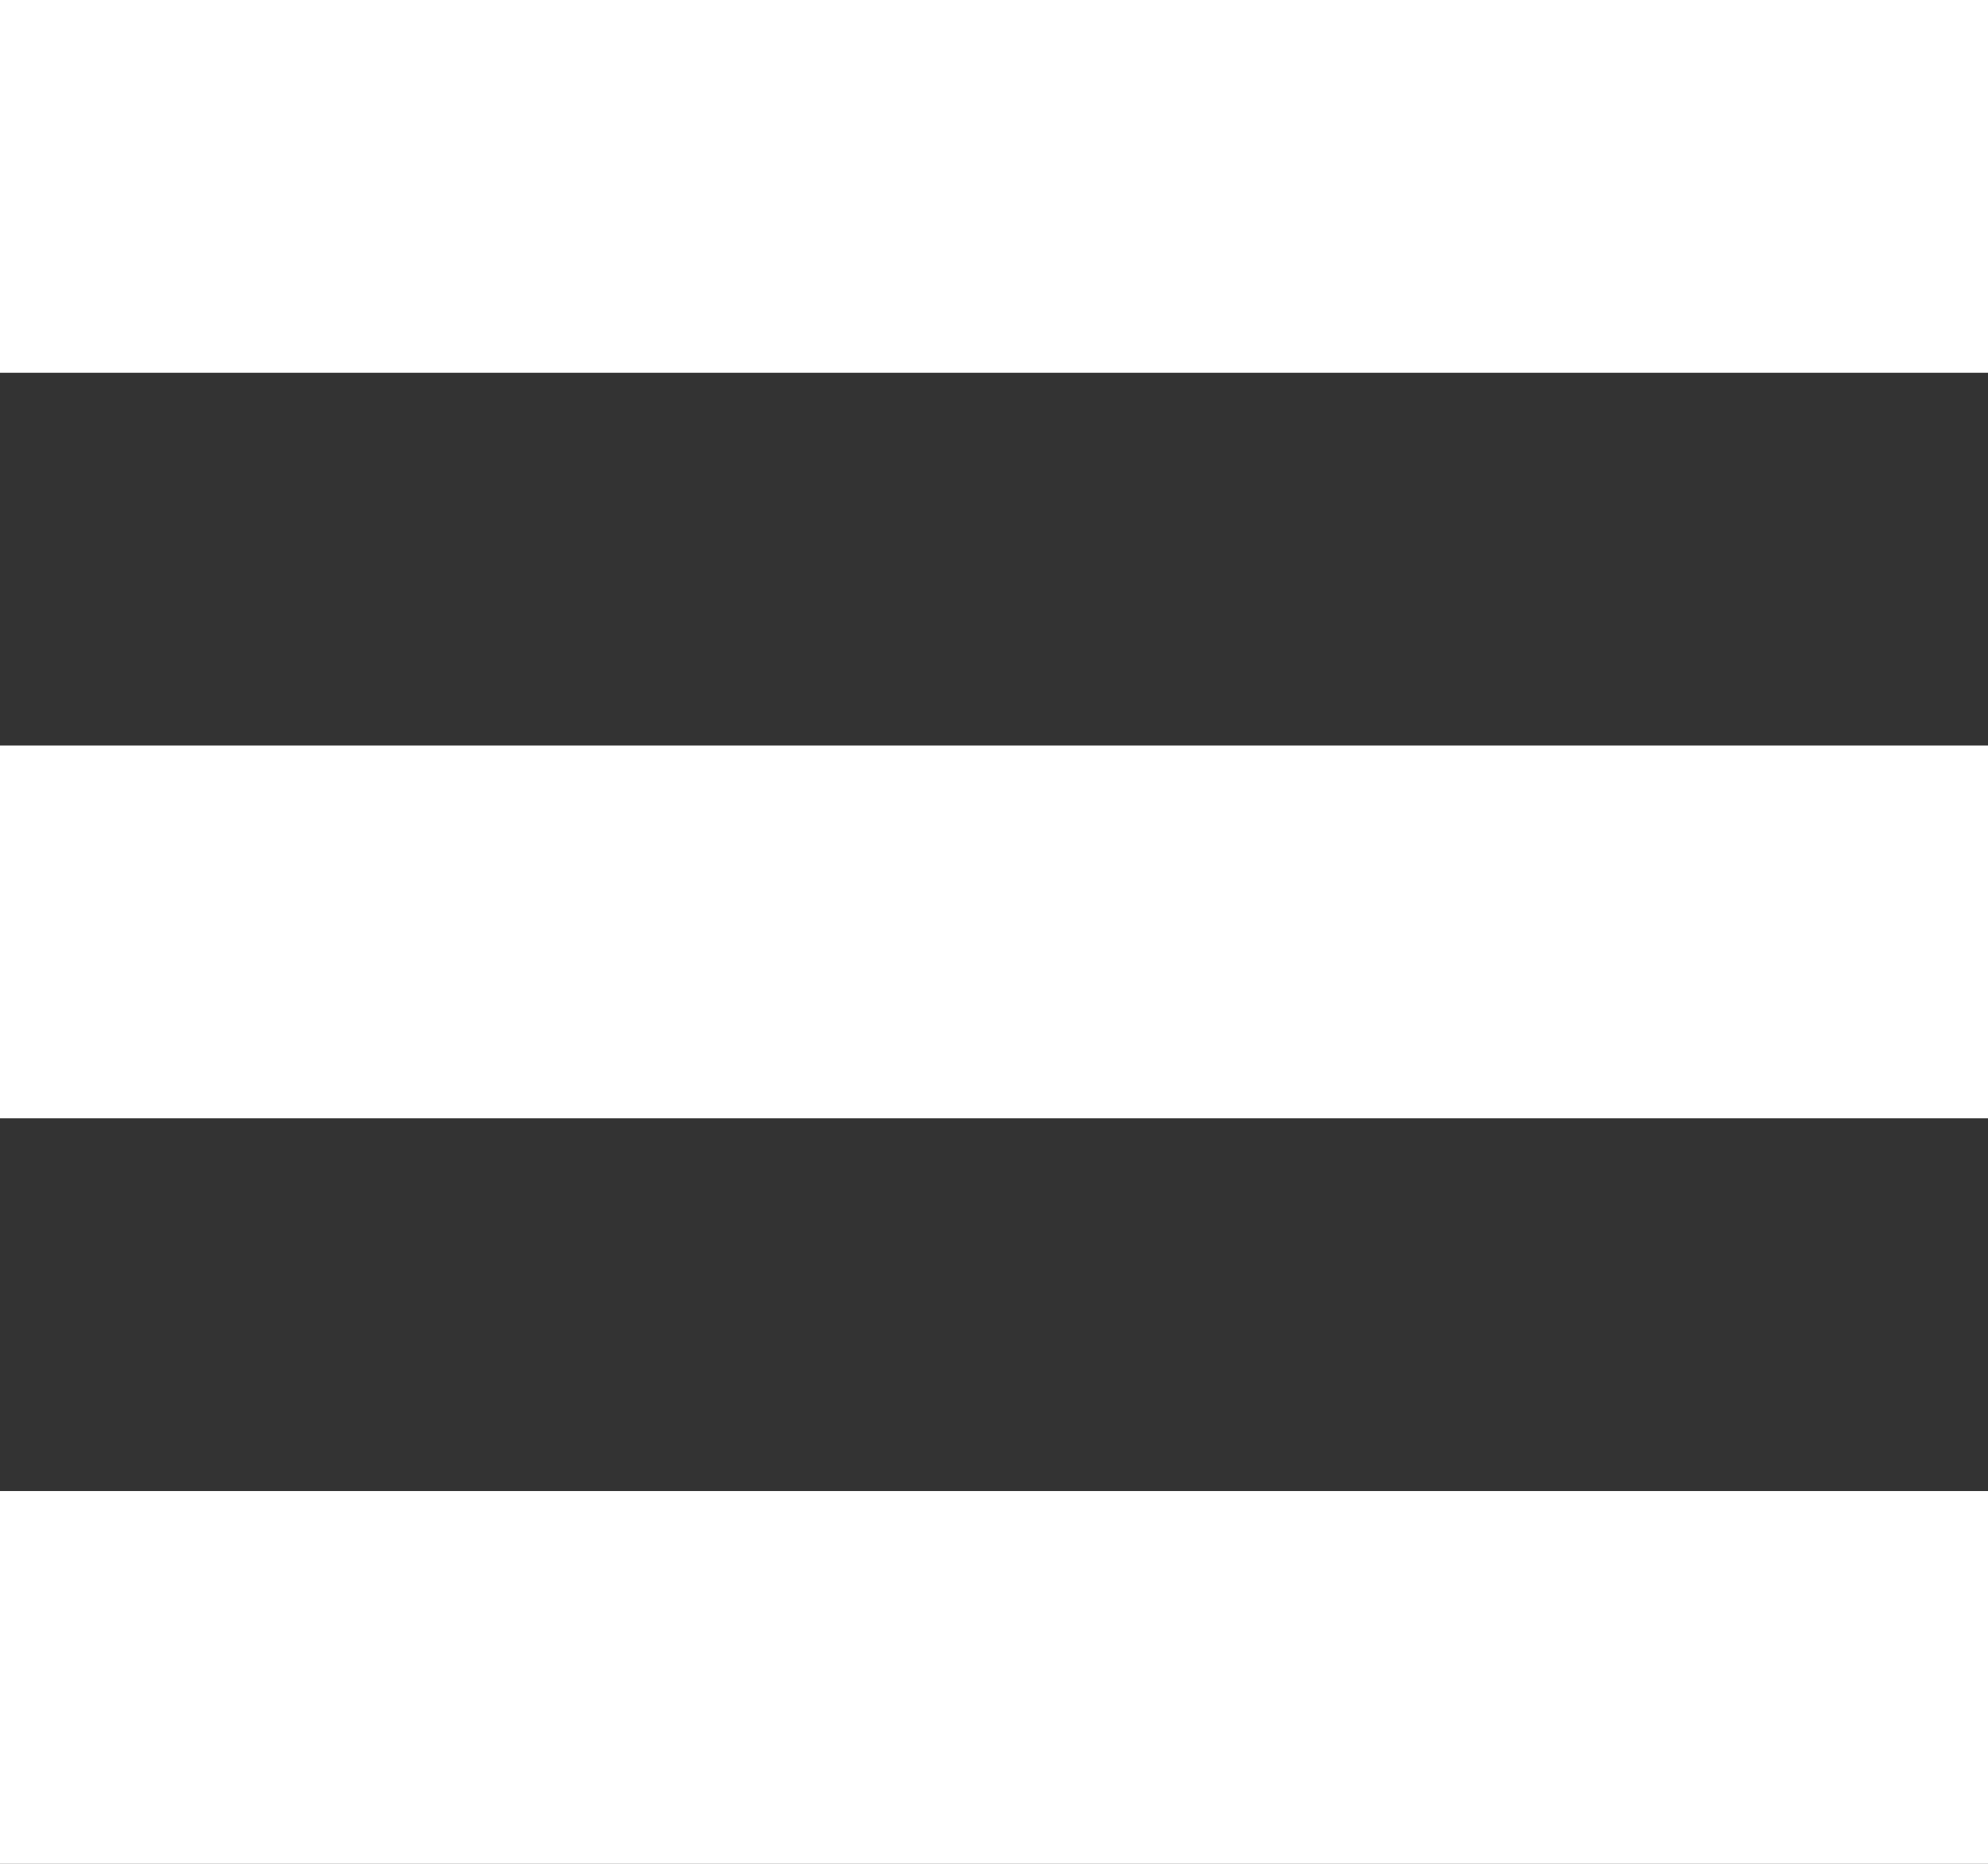 <?xml version="1.0" encoding="iso-8859-1"?>
<!-- Generator: Adobe Illustrator 12.0.0, SVG Export Plug-In . SVG Version: 6.00 Build 51448)  -->
<!DOCTYPE svg PUBLIC "-//W3C//DTD SVG 1.1//EN" "http://www.w3.org/Graphics/SVG/1.1/DTD/svg11.dtd">
<svg  version="1.1" id="&#x30EC;&#x30A4;&#x30E4;&#x30FC;_1" xmlns="http://www.w3.org/2000/svg" xmlns:xlink="http://www.w3.org/1999/xlink" width="100" height="93.75"
	 viewBox="0 0 100 93.75" style="overflow:visible;enable-background:new 0 0 100 93.75;" xml:space="preserve">
<rect x="0" y="0" width="100" height="93.75" fill="#333333" stroke="none"/>
<g>
	<rect style="fill:#FFFFFF;" width="100" height="18.75"/>
	<rect y="37.5" style="fill:#FFFFFF;" width="100" height="18.75"/>
	<rect y="75" style="fill:#FFFFFF;" width="100" height="18.75"/>
</g>
</svg>
